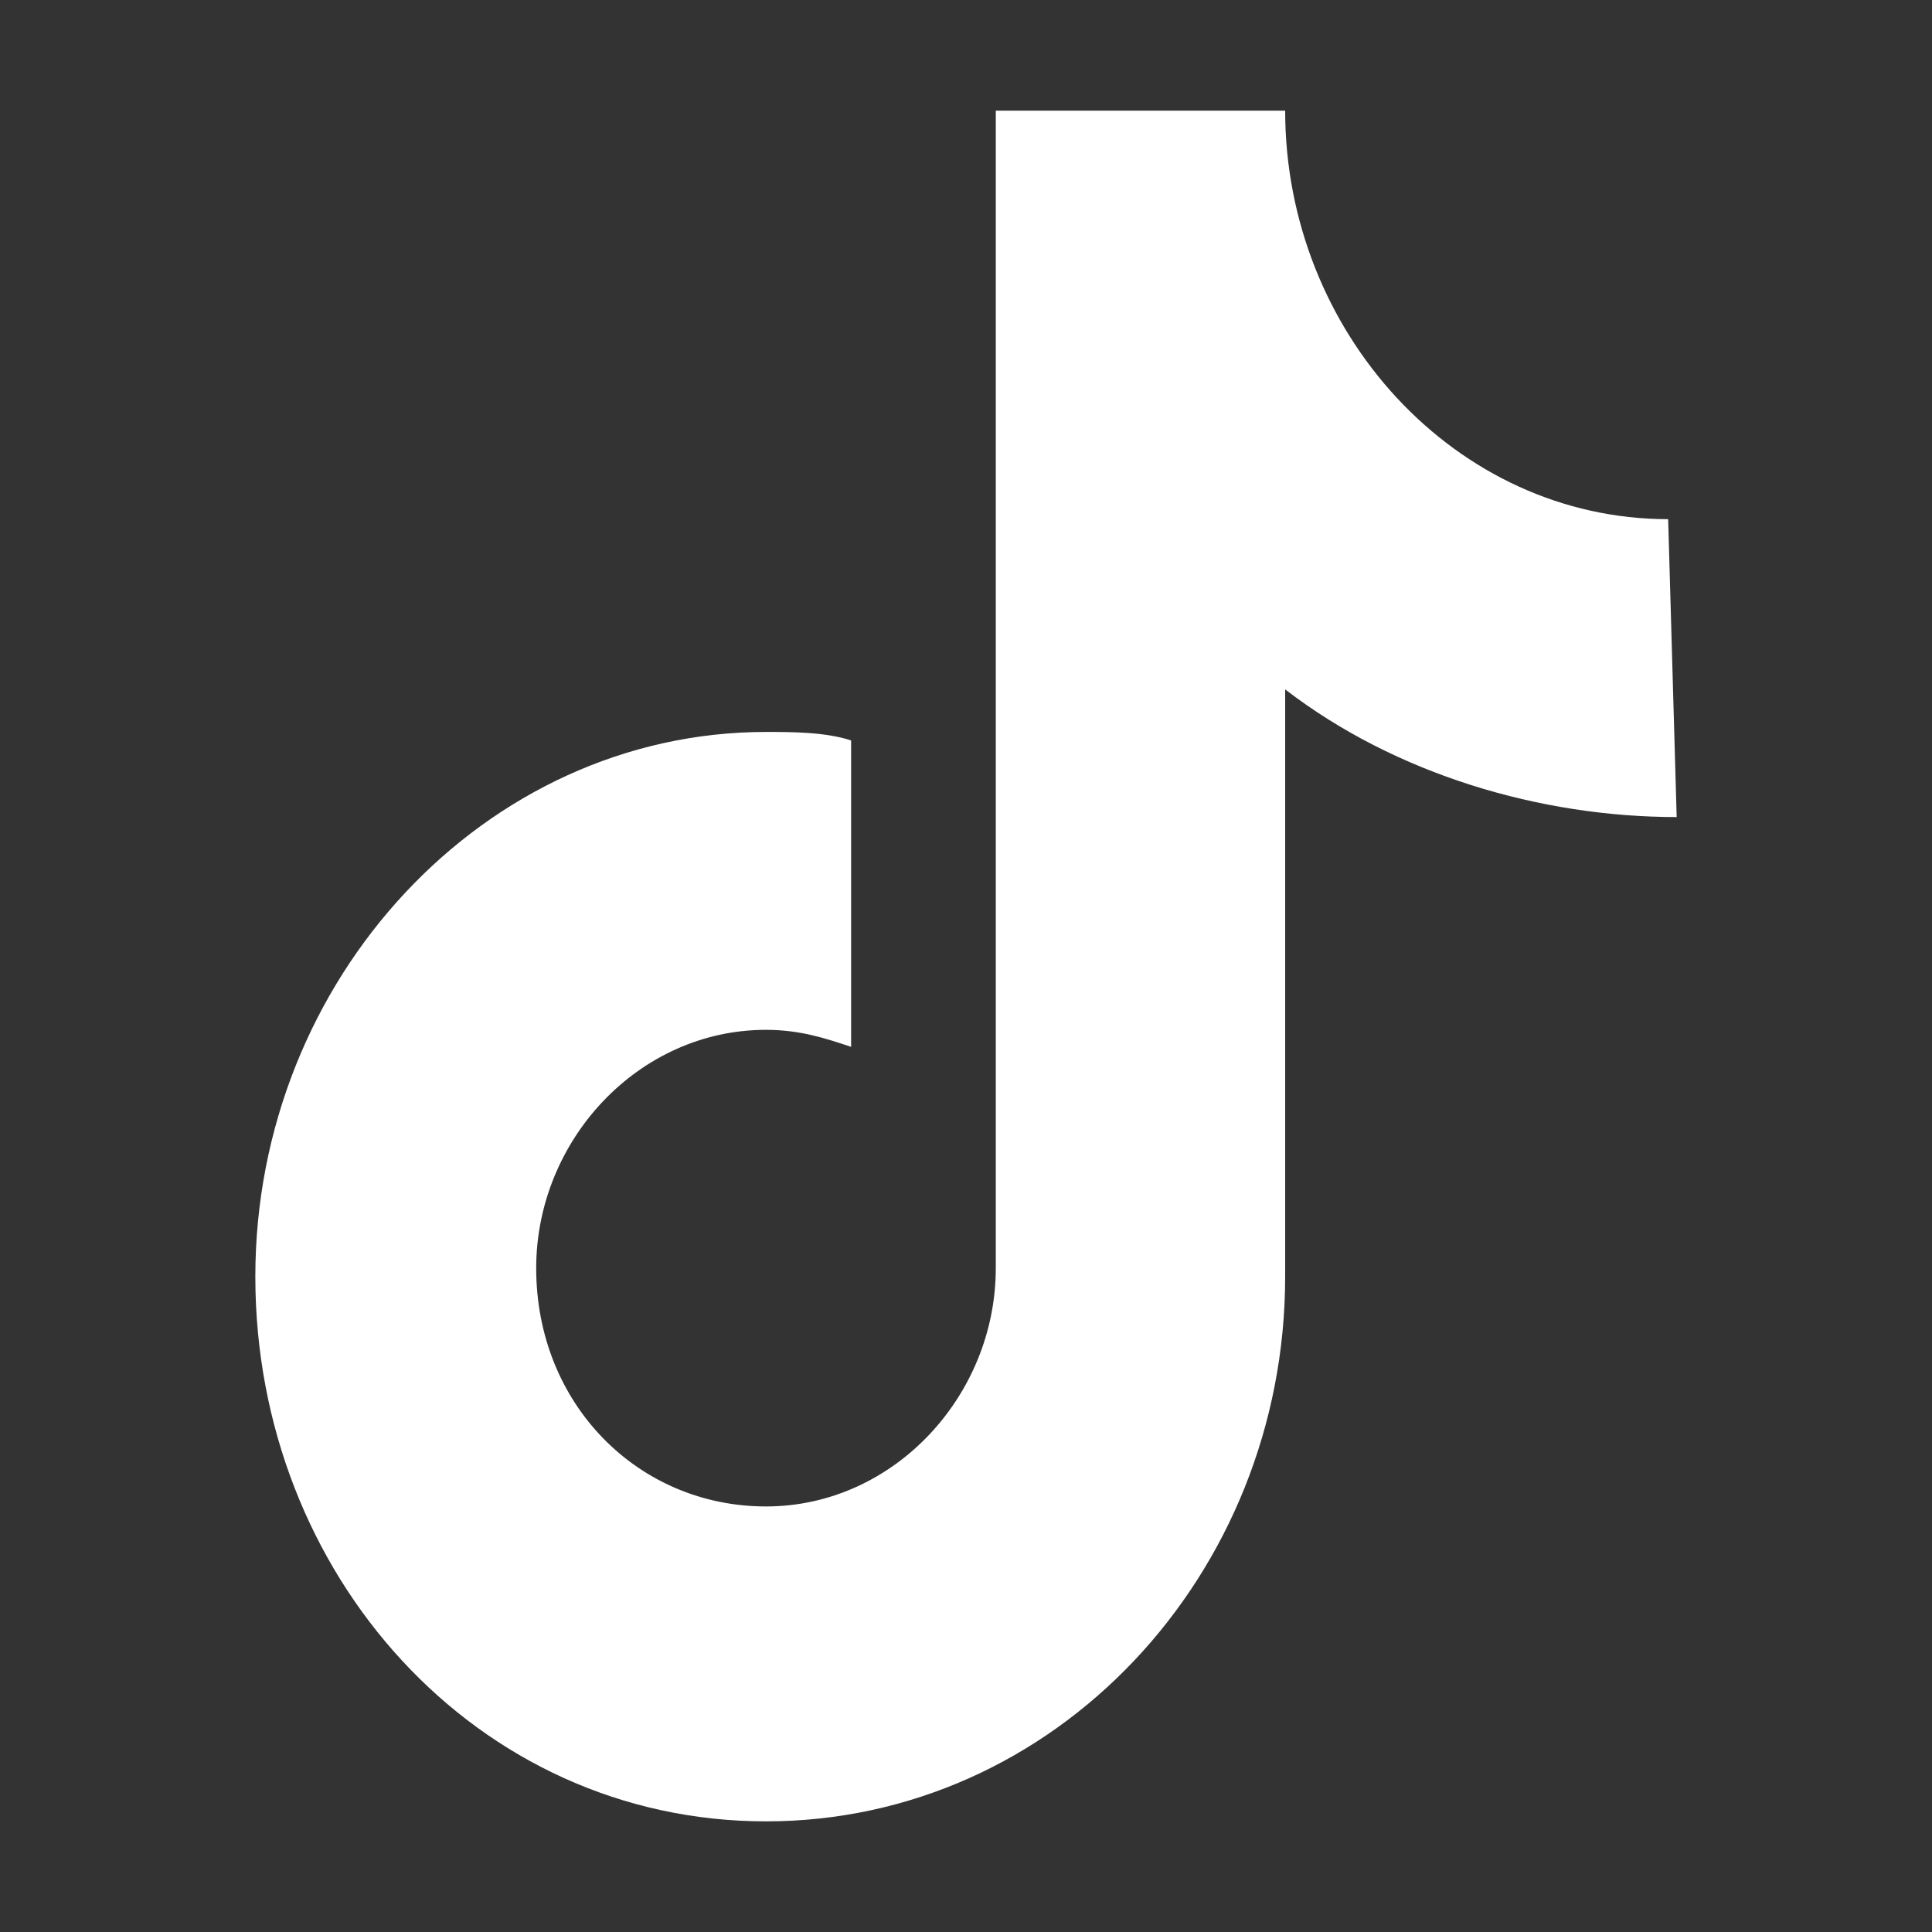 <?xml version="1.0" encoding="utf-8"?>
<!-- Generator: Adobe Illustrator 26.0.2, SVG Export Plug-In . SVG Version: 6.00 Build 0)  -->
<svg version="1.1" id="图层_1" xmlns="http://www.w3.org/2000/svg" xmlns:xlink="http://www.w3.org/1999/xlink" x="0px" y="0px"
	 viewBox="0 0 22.7 22.7" style="enable-background:new 0 0 22.7 22.7;" xml:space="preserve">
<rect x="0" y="0" width="22.7" height="22.7" fill="#333333" stroke="none"/>
<style type="text/css">
	.st0{fill:#FFFFFF;}
</style>
<g>
	<path class="st0" d="M19.7,9.6c-1.6,0-3.3-0.5-4.6-1.5V15c0,3.5-2.7,6.4-6.1,6.4S3,18.5,3,15S5.7,8.6,9,8.6c0.3,0,0.7,0,1,0.1v3.6
		c-0.3-0.1-0.6-0.2-1-0.2c-1.5,0-2.7,1.3-2.7,2.8c0,1.6,1.2,2.8,2.7,2.8c1.5,0,2.7-1.3,2.7-2.8V1.3h3.4c0,2.6,2,4.8,4.5,4.8
		L19.7,9.6L19.7,9.6"/>
</g>
</svg>
